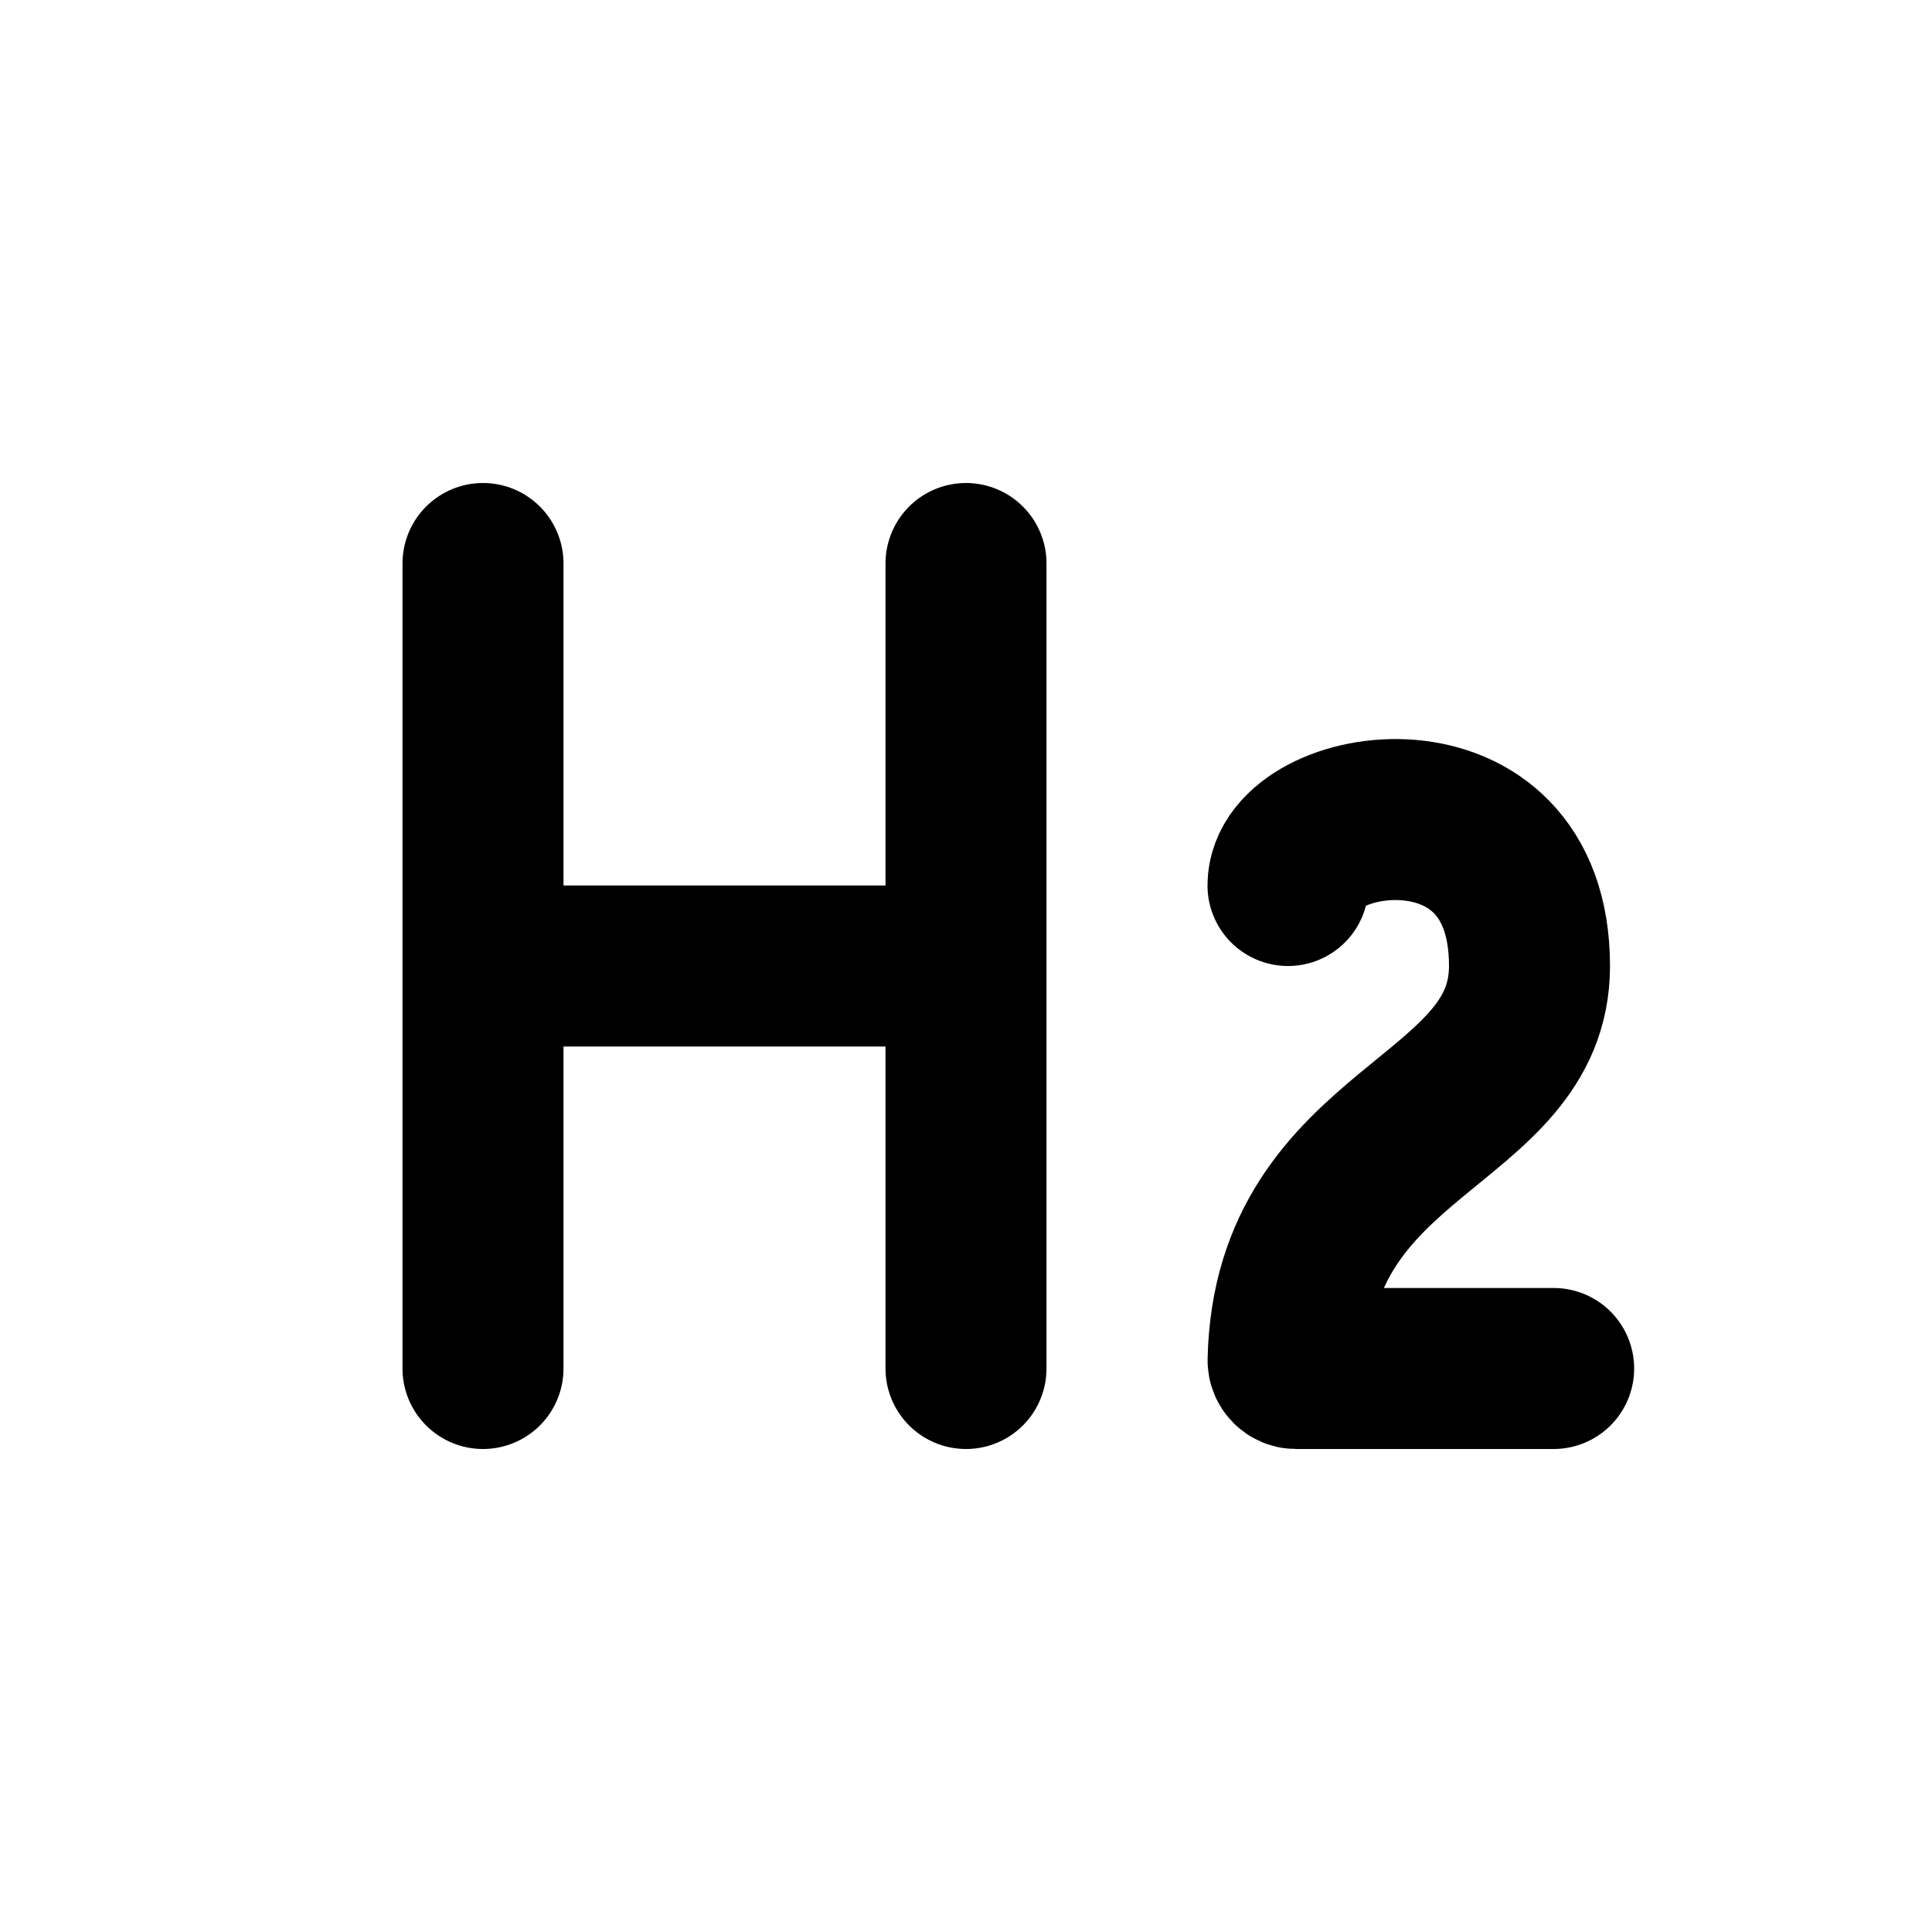 <svg xmlns="http://www.w3.org/2000/svg" width="24" height="24" fill="none" viewBox="0 0 24 24"><path stroke="currentColor" stroke-linecap="round" stroke-width="2" d="M6 7L6 12M6 17L6 12M6 12L12 12M12 7V12M12 17L12 12"/><path stroke="currentColor" stroke-linecap="round" stroke-width="2" d="M16 11C16 10 19 9.5 19 12C19 13.977 16.068 14 16.001 16.898C16 16.953 16.045 17 16.1 17L19.3 17"/></svg>